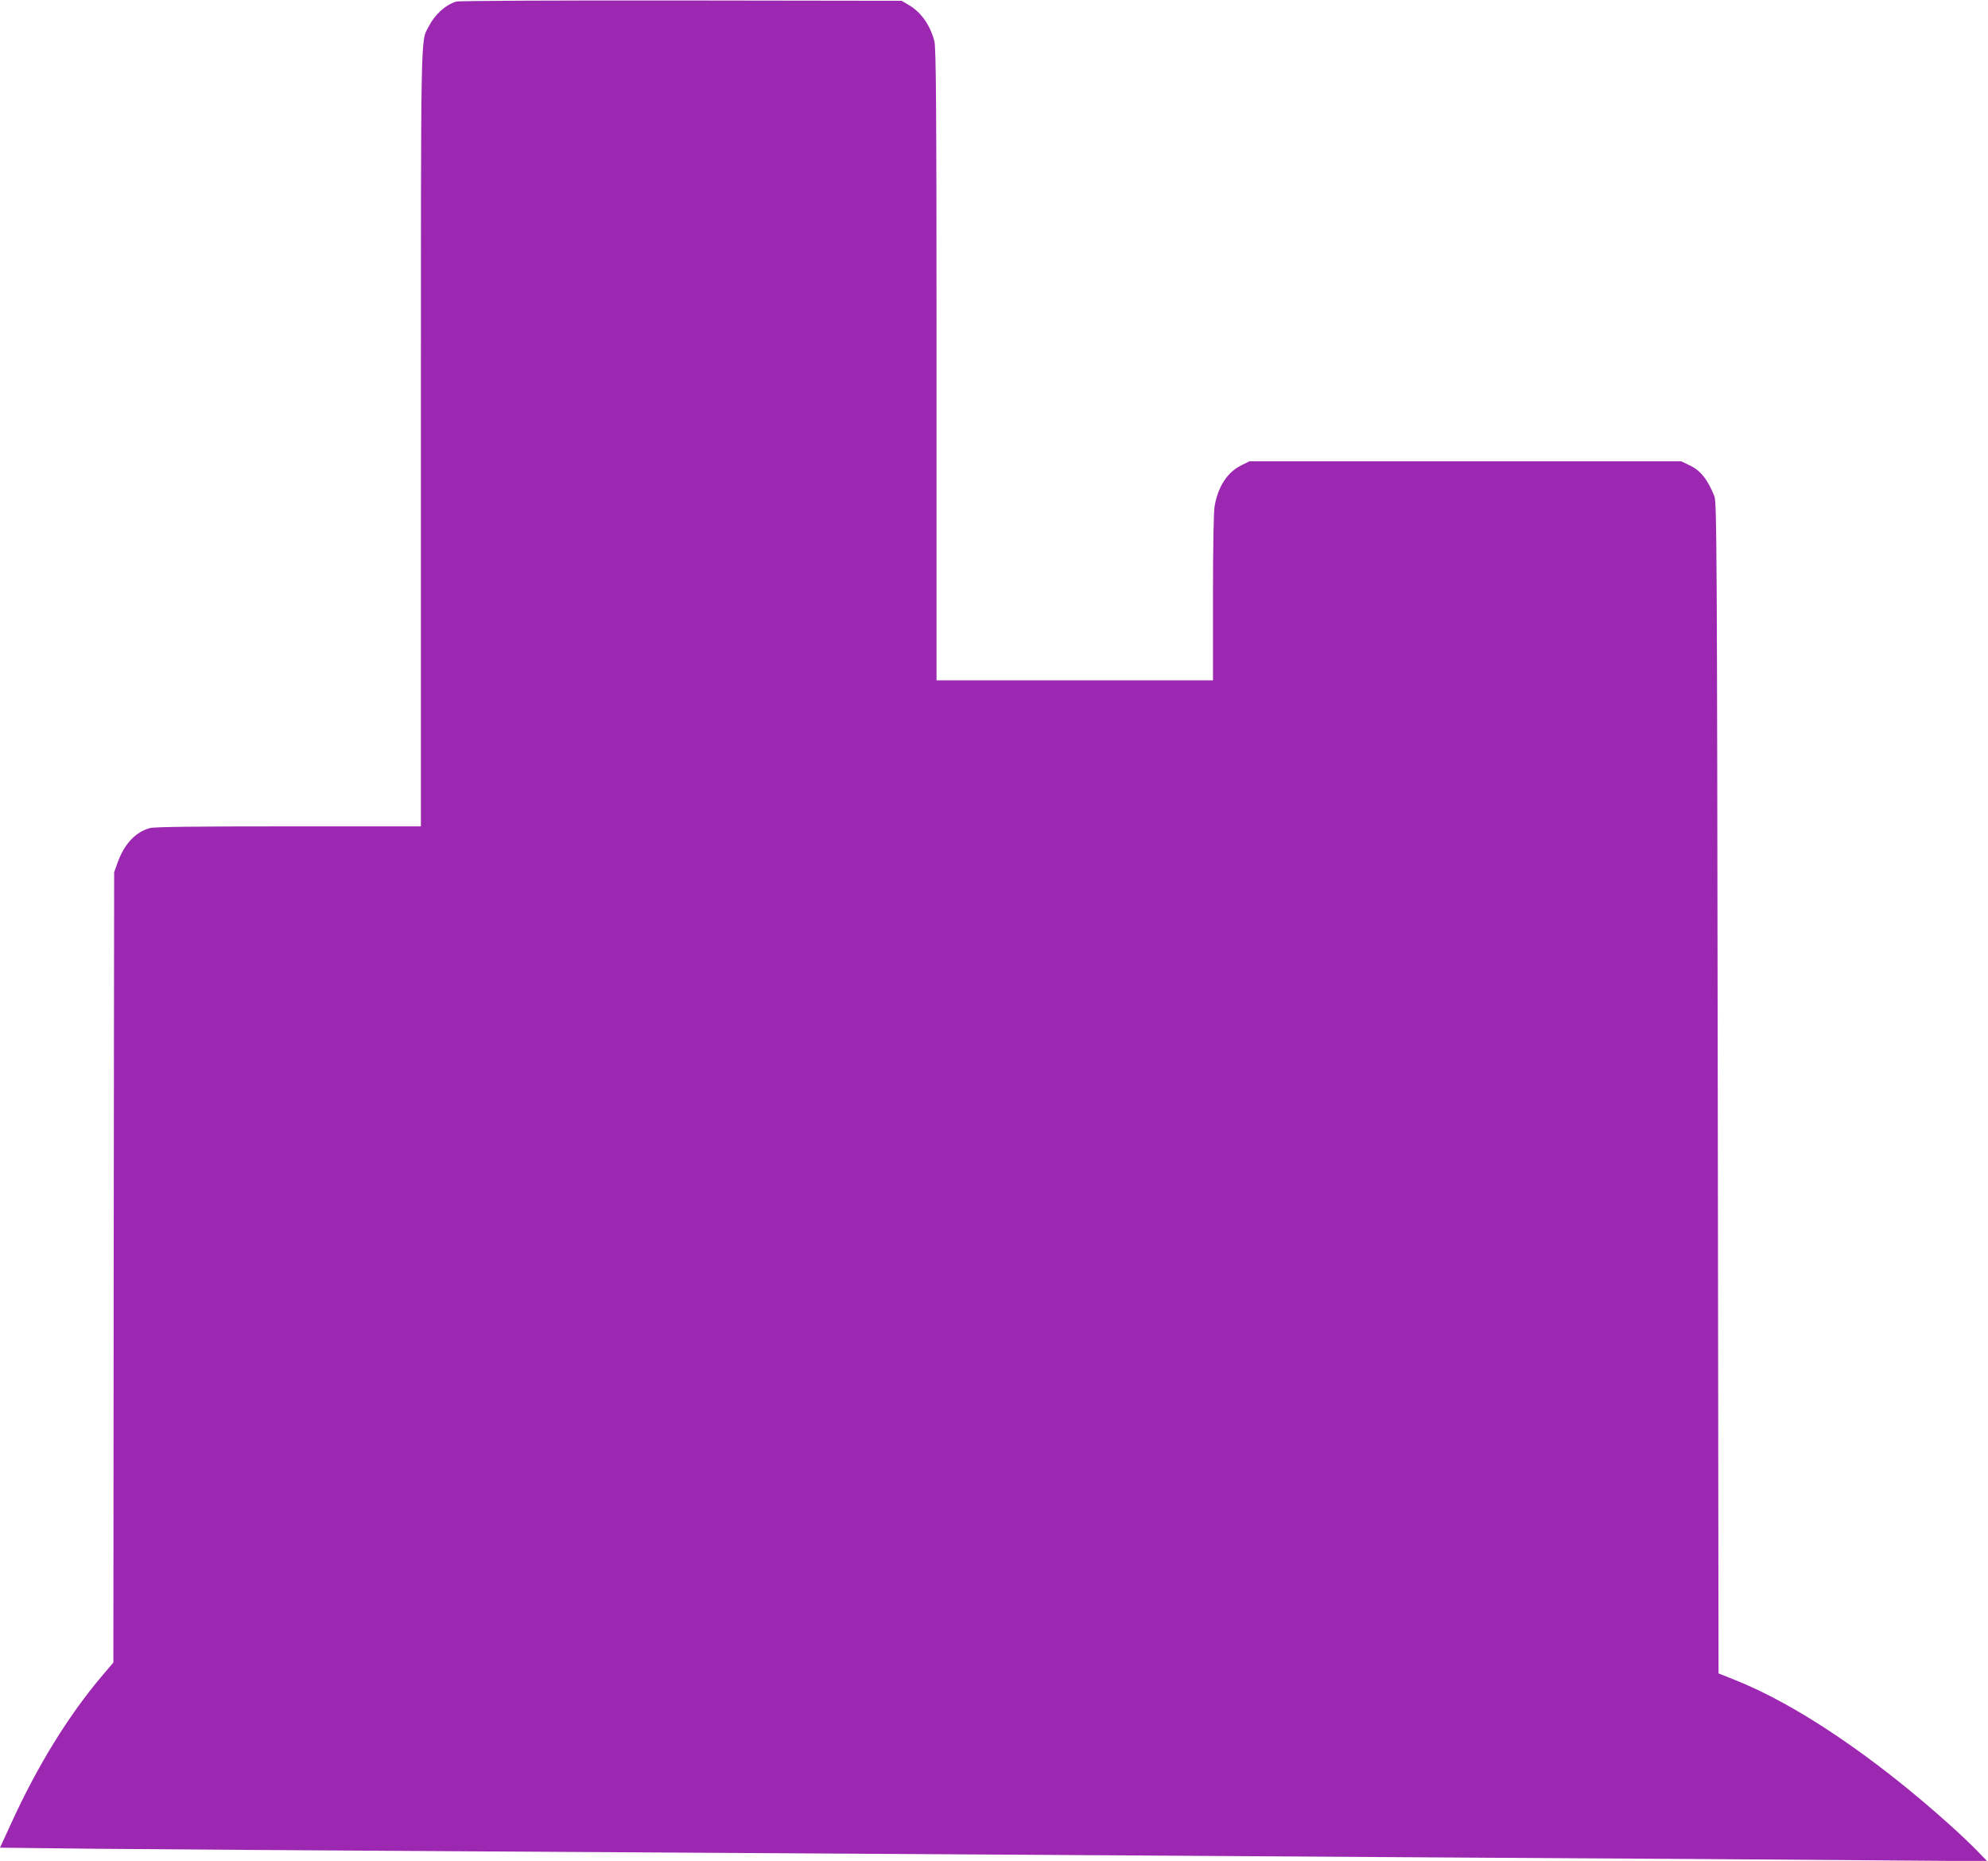 <?xml version="1.0" standalone="no"?>
<!DOCTYPE svg PUBLIC "-//W3C//DTD SVG 20010904//EN"
 "http://www.w3.org/TR/2001/REC-SVG-20010904/DTD/svg10.dtd">
<svg version="1.0" xmlns="http://www.w3.org/2000/svg"
 width="1280pt" height="1198pt" viewBox="0 0 1280 1198"
 preserveAspectRatio="xMidYMid meet">
<g transform="translate(0,1198) scale(0.1,-0.1)"
fill="#9c27b0" stroke="none">
<path d="M2938 11970 c-70 -21 -139 -84 -179 -163 -51 -99 -49 32 -49 -2644
l0 -2503 -852 0 c-592 0 -865 -3 -893 -11 -93 -26 -164 -102 -207 -220 l-23
-64 -3 -2544 -2 -2544 -73 -86 c-217 -256 -418 -582 -588 -956 l-69 -150 608
-7 c334 -3 1453 -11 2487 -17 1034 -6 2555 -16 3380 -21 825 -5 2231 -14 3125
-20 894 -5 1978 -12 2410 -16 l785 -6 -70 72 c-38 39 -119 116 -180 170 -487
436 -982 769 -1375 925 l-105 42 -5 3769 c-5 3486 -6 3772 -22 3810 -44 109
-90 167 -163 200 l-50 24 -1391 0 -1390 0 -52 -26 c-89 -44 -148 -134 -171
-259 -7 -37 -11 -253 -11 -592 l0 -533 -890 0 -890 0 0 2033 c0 1663 -3 2041
-14 2082 -28 105 -85 186 -165 233 l-46 27 -1420 2 c-781 1 -1432 -2 -1447 -7z"/>
</g>
</svg>
